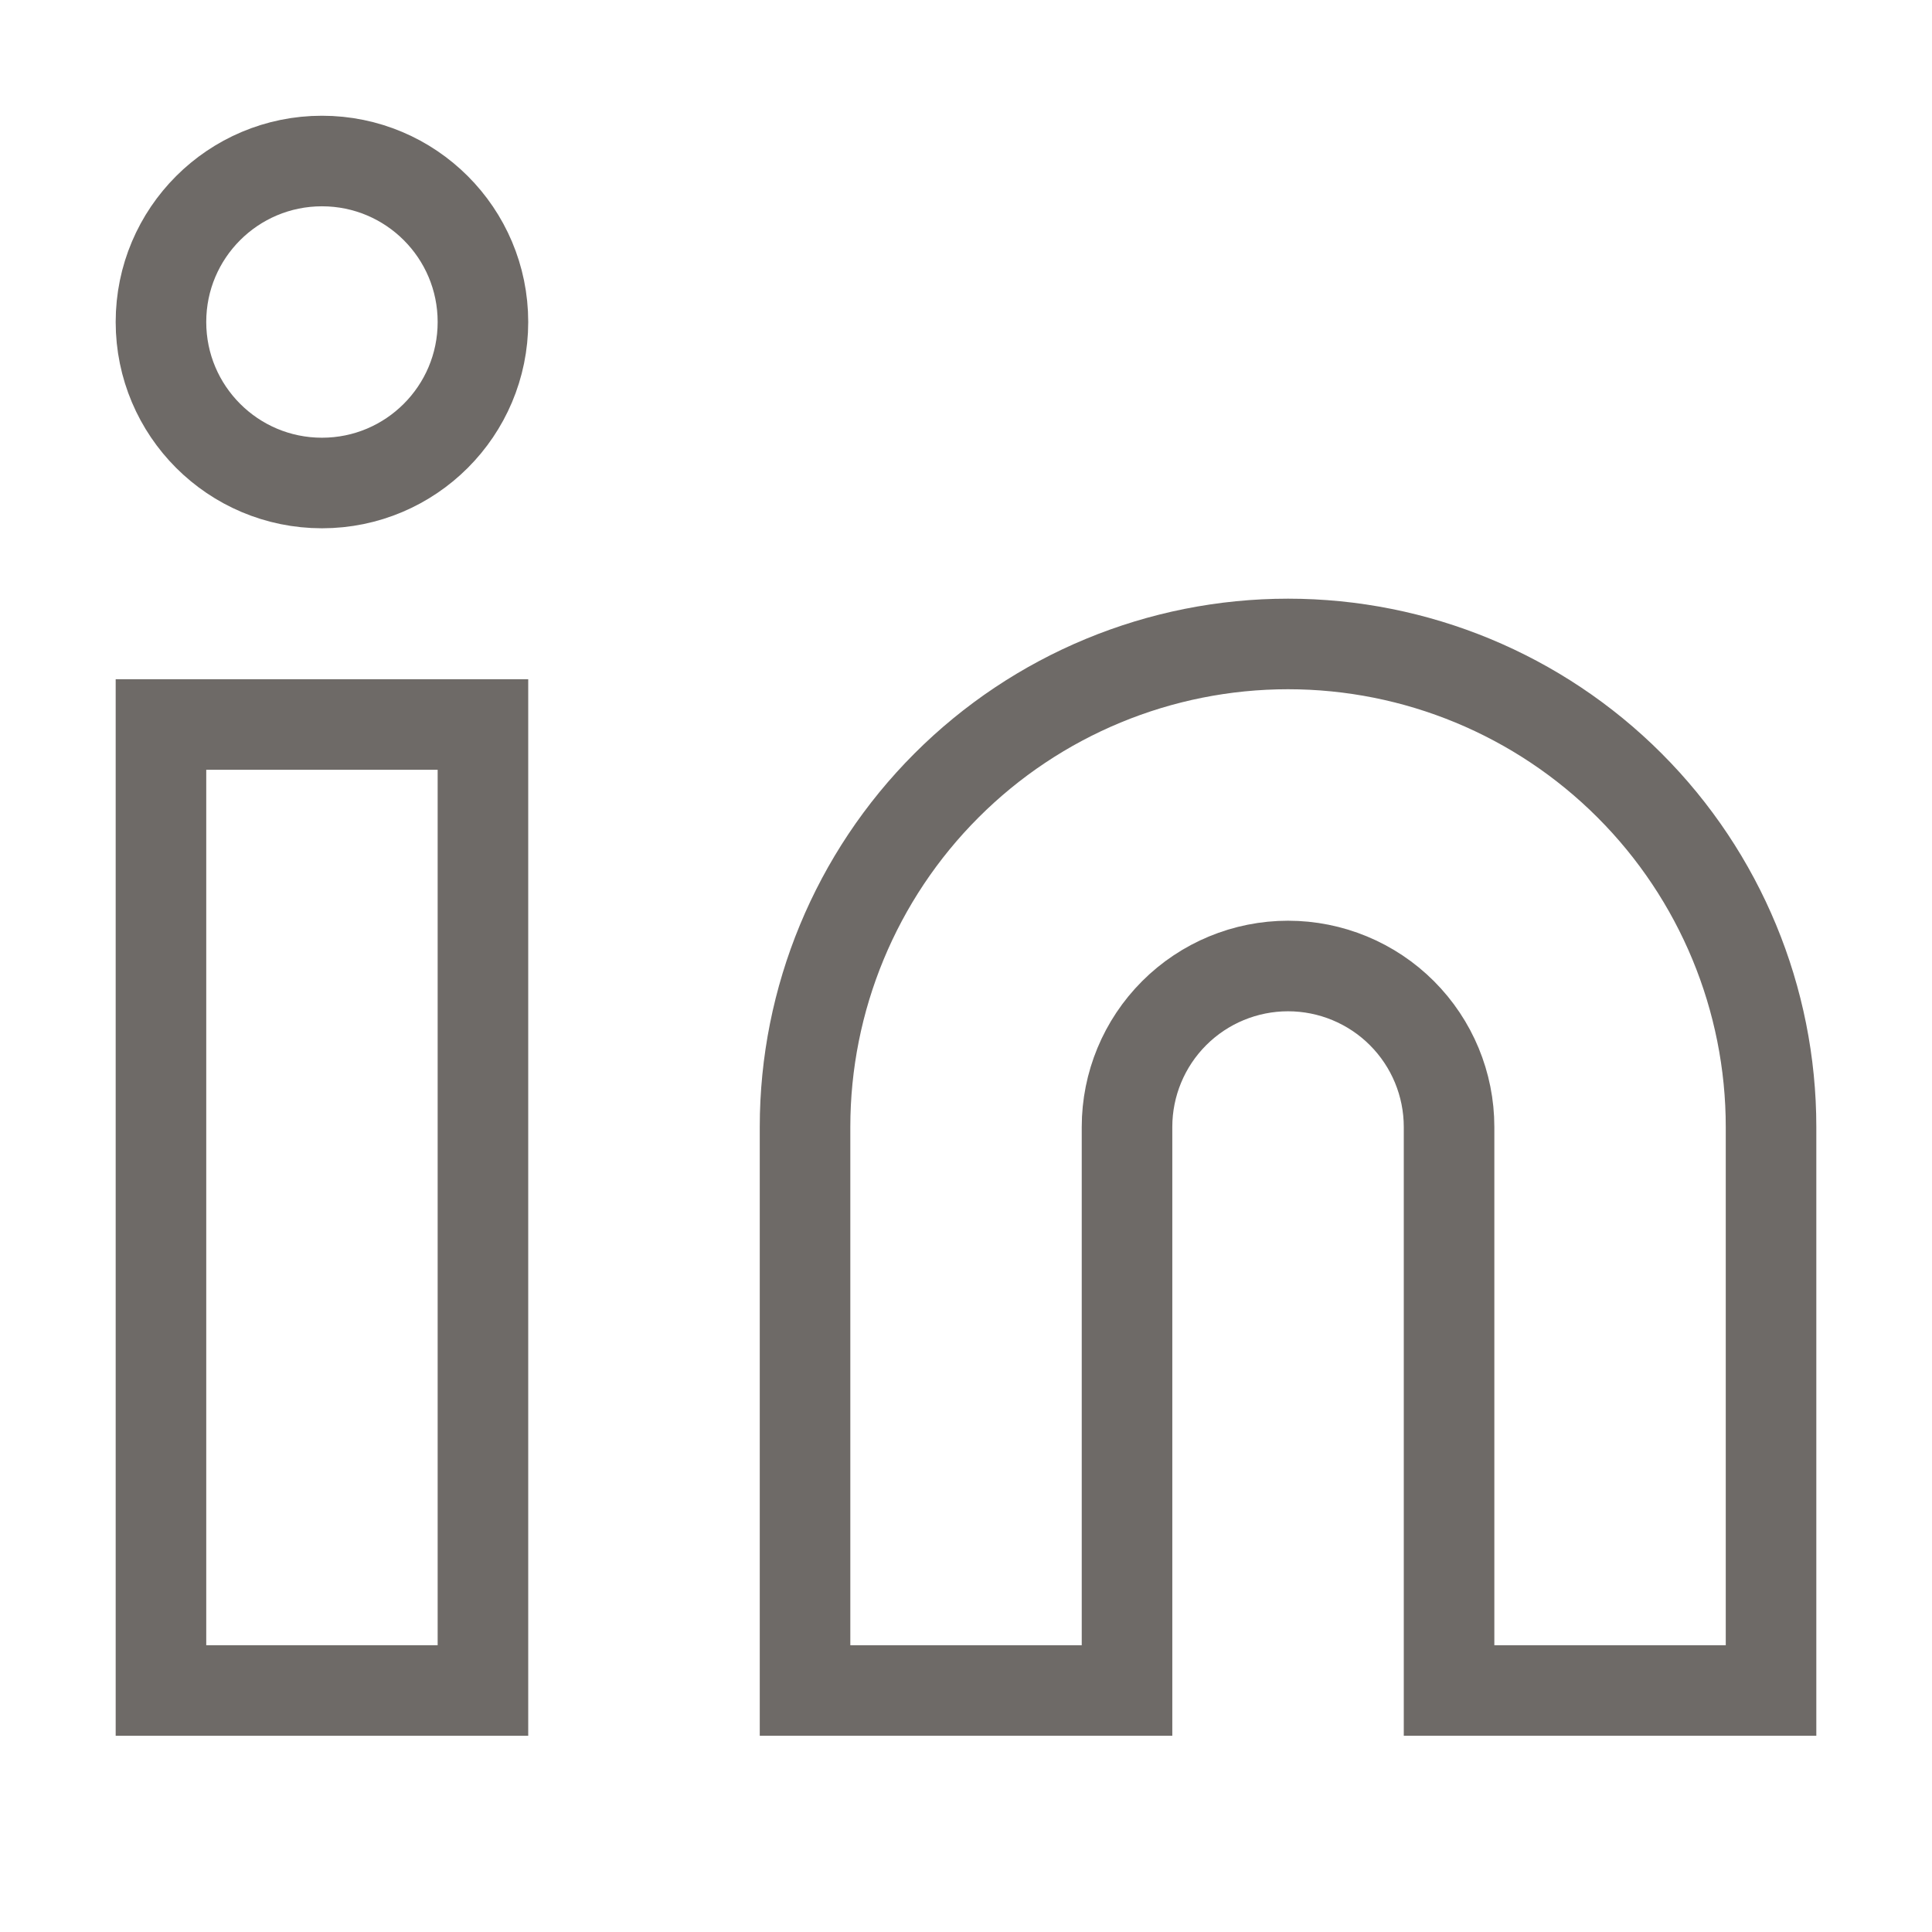 <svg width="32" height="32" viewBox="0 0 32 32" fill="none" xmlns="http://www.w3.org/2000/svg">
<path d="M26.991 13.01C25.491 11.509 23.456 10.666 21.334 10.666C19.212 10.666 17.177 11.509 15.677 13.01C14.177 14.51 13.334 16.545 13.334 18.666V28H18.667V18.666C18.667 17.959 18.948 17.281 19.448 16.781C19.948 16.281 20.627 16 21.334 16C22.041 16 22.72 16.281 23.22 16.781C23.72 17.281 24.001 17.959 24.001 18.666V28H29.334V18.666C29.334 16.545 28.491 14.51 26.991 13.01Z" stroke="#6E6A67" stroke-width="1.5" stroke-linecap="square"/>
<path d="M7.999 28V12H2.666V28H7.999Z" stroke="#6E6A67" stroke-width="1.5" stroke-linecap="square"/>
<path d="M5.333 8C6.805 8 7.999 6.806 7.999 5.333C7.999 3.86 6.805 2.667 5.333 2.667C3.86 2.667 2.666 3.86 2.666 5.333C2.666 6.806 3.86 8 5.333 8Z" stroke="#6E6A67" stroke-width="1.5" stroke-linecap="round" stroke-linejoin="round"/>
</svg>
